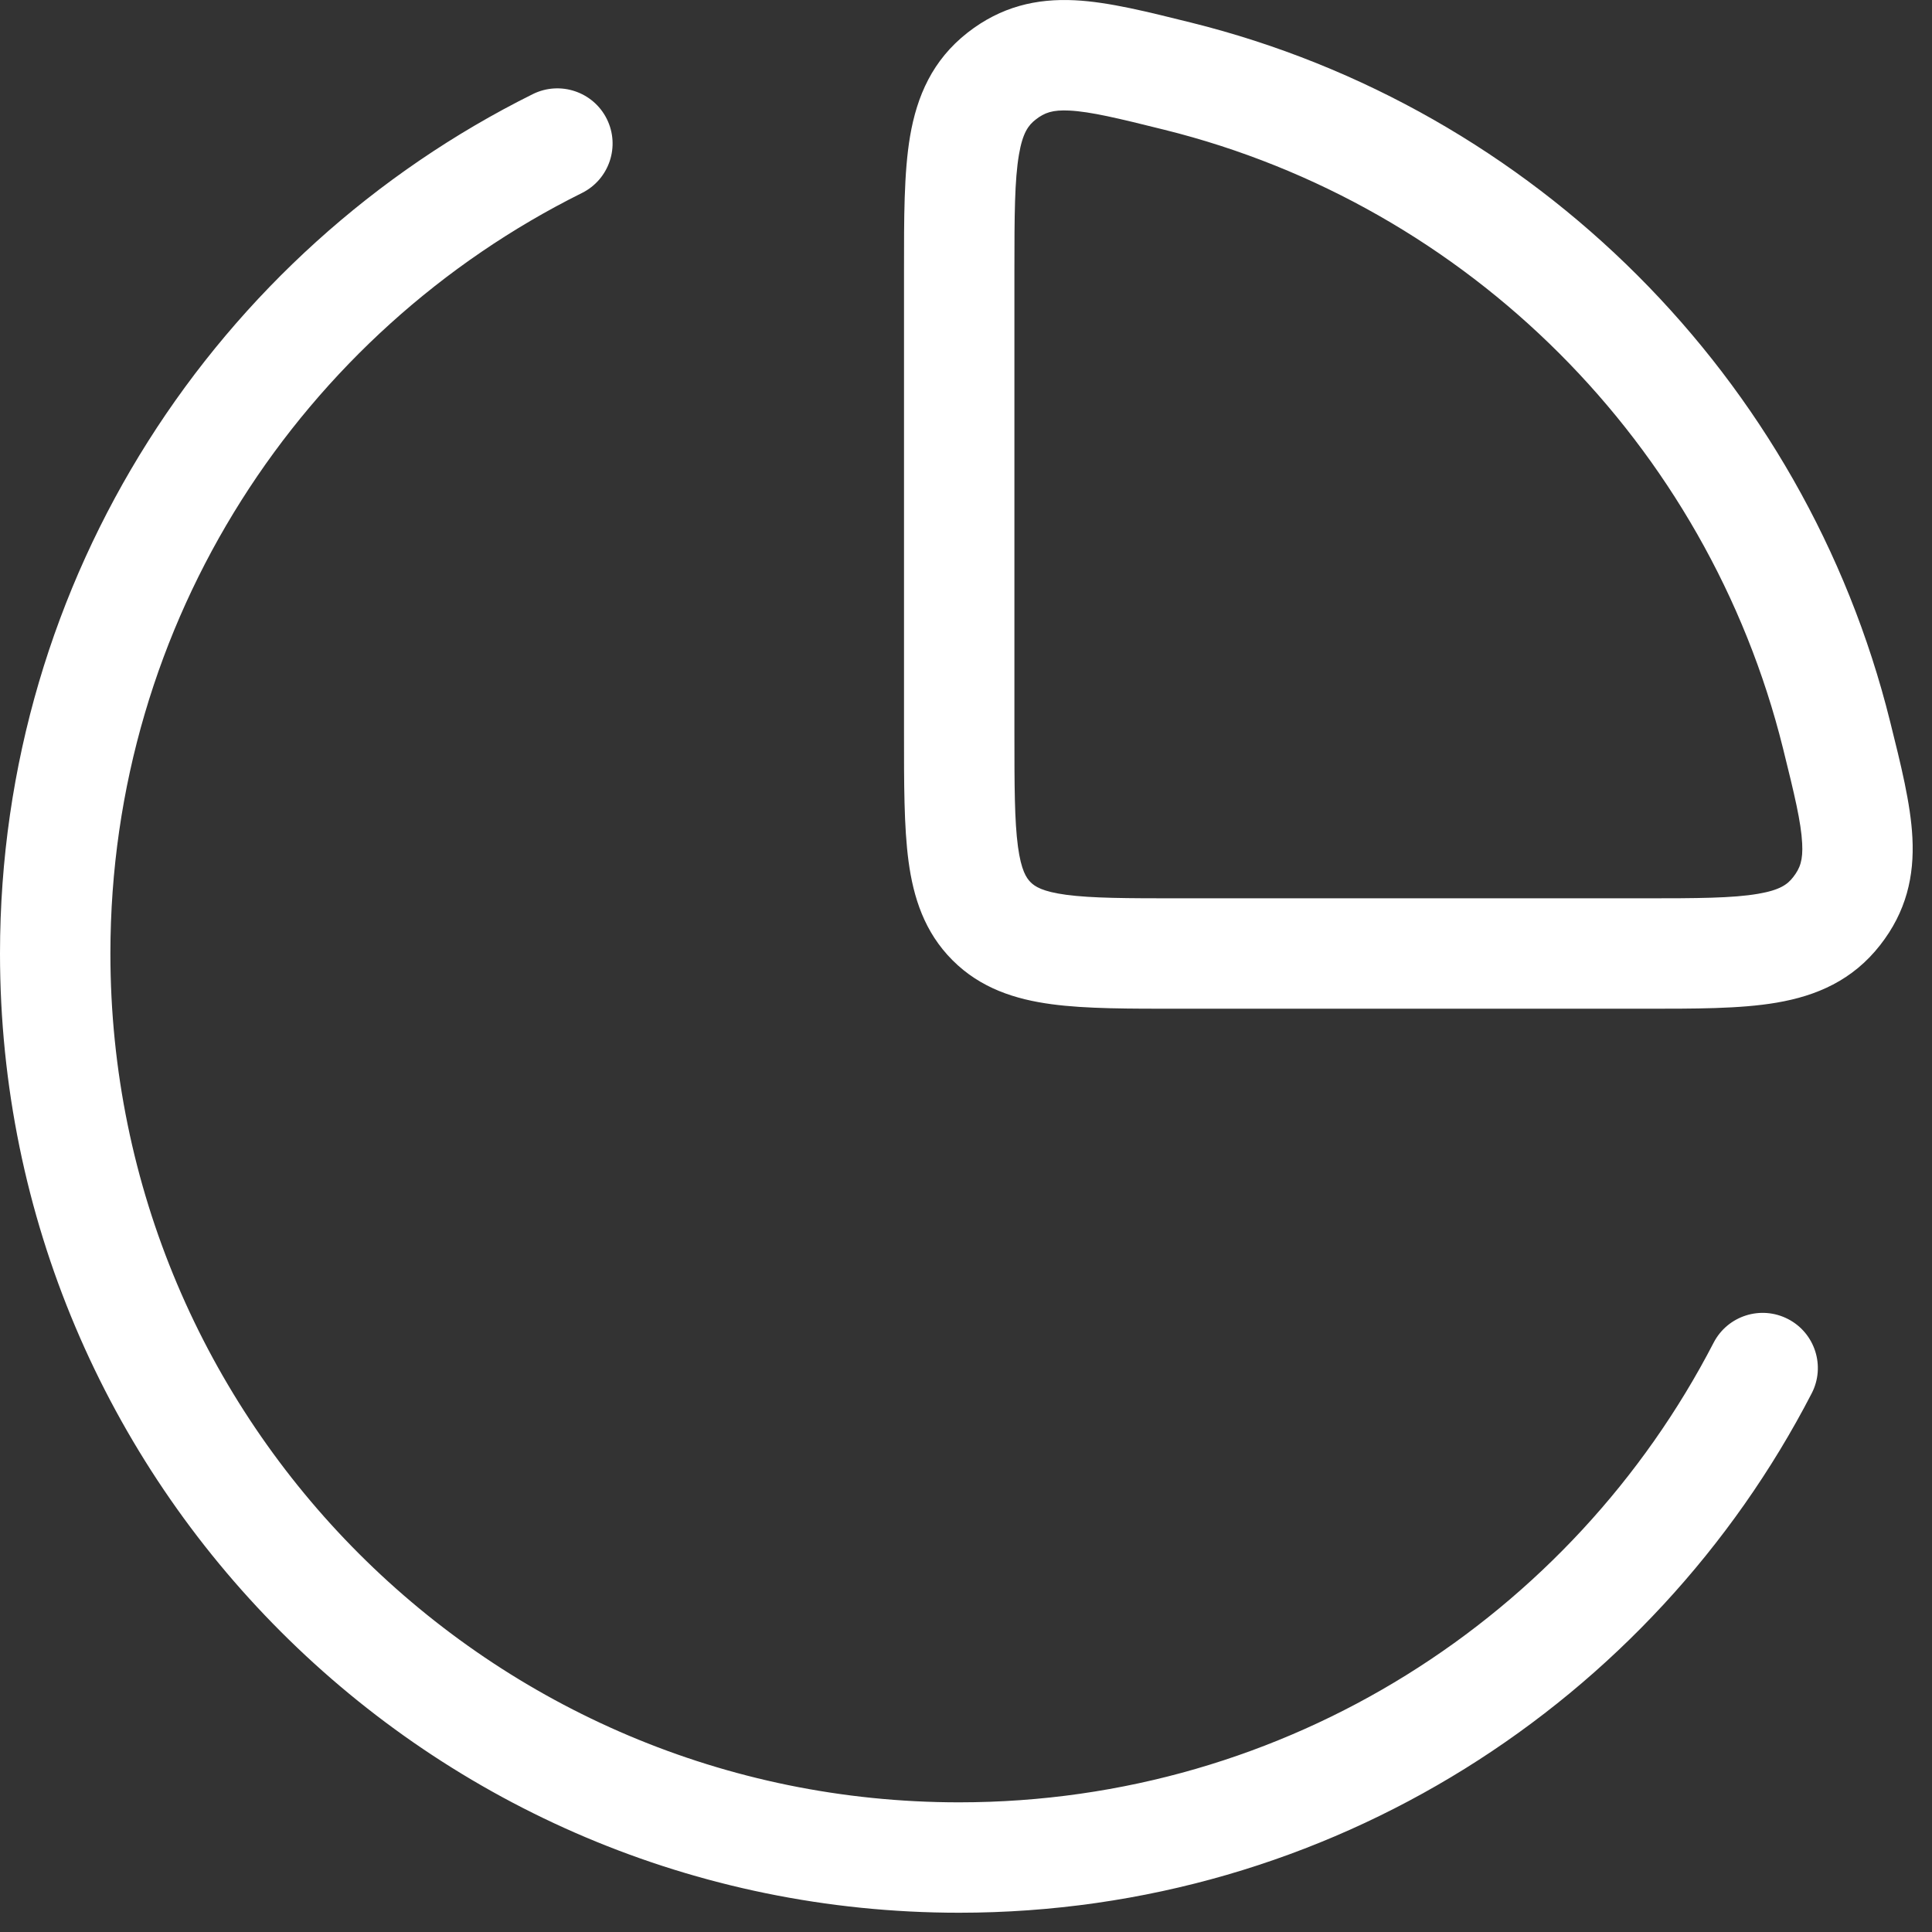 <?xml version="1.0" encoding="UTF-8"?>
<svg xmlns="http://www.w3.org/2000/svg" width="35" height="35" viewBox="0 0 35 35" fill="none">
  <rect x="0" y="0" width="35" height="35" fill="#333333" stroke="none"/>
  <path d="M9.652 1.705C10.147 1.46 10.747 1.661 10.993 2.155C11.239 2.65 11.037 3.25 10.543 3.496C5.478 6.013 2 11.239 2 17.274C2 25.766 8.884 32.651 17.376 32.651C23.325 32.65 28.486 29.272 31.044 24.324C31.298 23.834 31.901 23.642 32.392 23.896C32.882 24.149 33.074 24.753 32.82 25.243C29.933 30.829 24.102 34.65 17.376 34.651C7.78 34.651 9.33714e-05 26.871 0 17.274C9.89533e-05 10.451 3.934 4.547 9.652 1.705ZM19.474 0.005C20.093 0.036 20.809 0.219 21.58 0.41C27.801 1.956 32.696 6.851 34.241 13.071C34.433 13.842 34.614 14.558 34.645 15.177C34.681 15.873 34.534 16.517 34.06 17.122C33.562 17.76 32.908 18.041 32.185 18.164C31.52 18.278 30.69 18.274 29.753 18.274H21.377C20.462 18.274 19.676 18.277 19.049 18.192C18.393 18.104 17.765 17.905 17.256 17.396C16.746 16.886 16.547 16.258 16.459 15.603C16.375 14.976 16.377 14.189 16.377 13.274V4.899C16.377 3.961 16.374 3.131 16.487 2.466C16.611 1.743 16.891 1.09 17.529 0.591C18.135 0.118 18.778 -0.03 19.474 0.005ZM19.373 2.003C19.069 1.988 18.923 2.04 18.761 2.167C18.631 2.269 18.527 2.403 18.459 2.803C18.381 3.261 18.377 3.89 18.377 4.899V13.274C18.377 14.245 18.379 14.874 18.441 15.336C18.5 15.77 18.594 15.905 18.67 15.982C18.746 16.058 18.882 16.152 19.315 16.21C19.778 16.272 20.406 16.274 21.377 16.274H29.753C30.762 16.274 31.391 16.271 31.849 16.192C32.248 16.124 32.383 16.021 32.484 15.891C32.611 15.729 32.664 15.582 32.648 15.278C32.629 14.897 32.51 14.4 32.3 13.554C30.933 8.052 26.599 3.719 21.098 2.352C20.252 2.141 19.754 2.022 19.373 2.003Z" fill="white"></path>
</svg>
